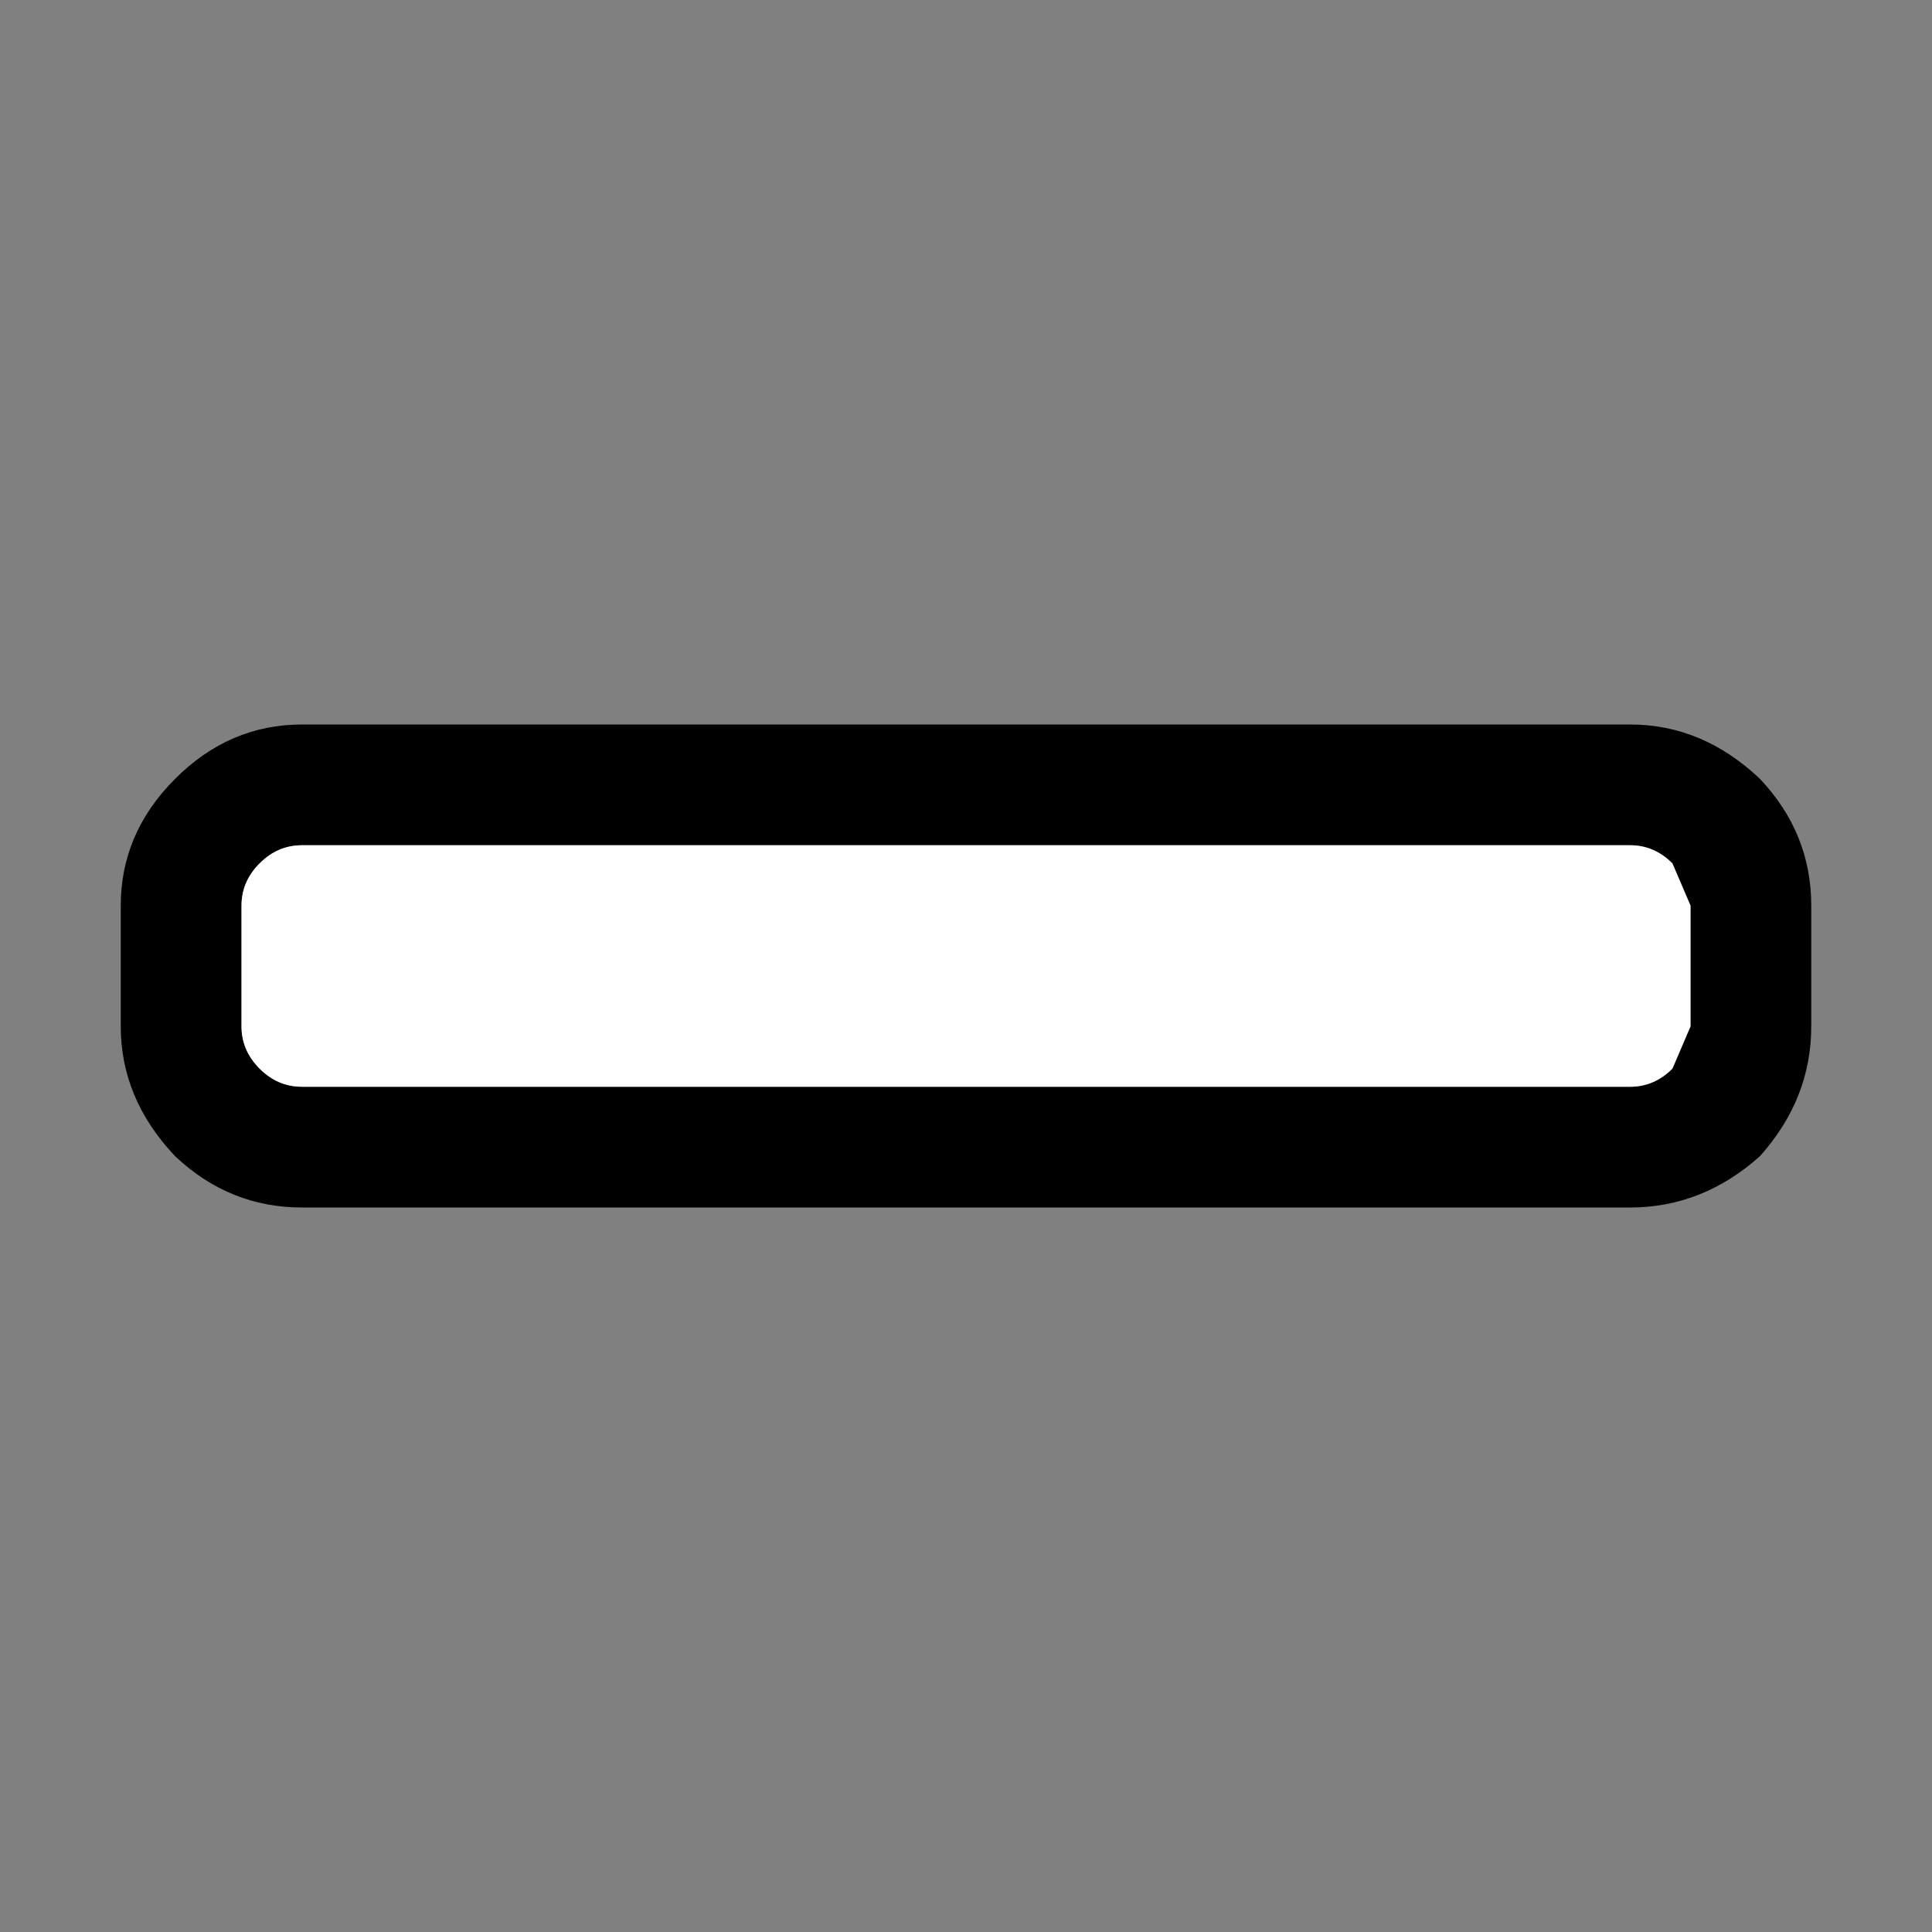 <svg width="32" height="32" xmlns="http://www.w3.org/2000/svg" xmlns:xlink="http://www.w3.org/1999/xlink">
  <rect width="100%" height="100%" fill="#808080" stroke="none"/>
  <defs/>
  <g>
    <path stroke="none" fill="#000000" d="M4 17 Q4 17.4 4.3 17.7 4.6 18 5 18 L27 18 Q27.4 18 27.7 17.7 L28 17 28 15 27.7 14.3 Q27.4 14 27 14 L5 14 Q4.6 14 4.3 14.3 4 14.6 4 15 L4 17 M27 12 Q28.2 12 29.15 12.9 30 13.8 30 15 L30 17 Q30 18.2 29.15 19.15 28.2 20 27 20 L5 20 Q3.8 20 2.9 19.15 2 18.2 2 17 L2 15 Q2 13.8 2.9 12.9 3.8 12 5 12 L27 12"/>
    <path stroke="none" fill="#FFFFFF" d="M4 17 L4 15 Q4 14.6 4.3 14.3 4.6 14 5 14 L27 14 Q27.4 14 27.7 14.3 L28 15 28 17 27.7 17.7 Q27.4 18 27 18 L5 18 Q4.6 18 4.3 17.7 4 17.4 4 17"/>
  </g>
</svg>